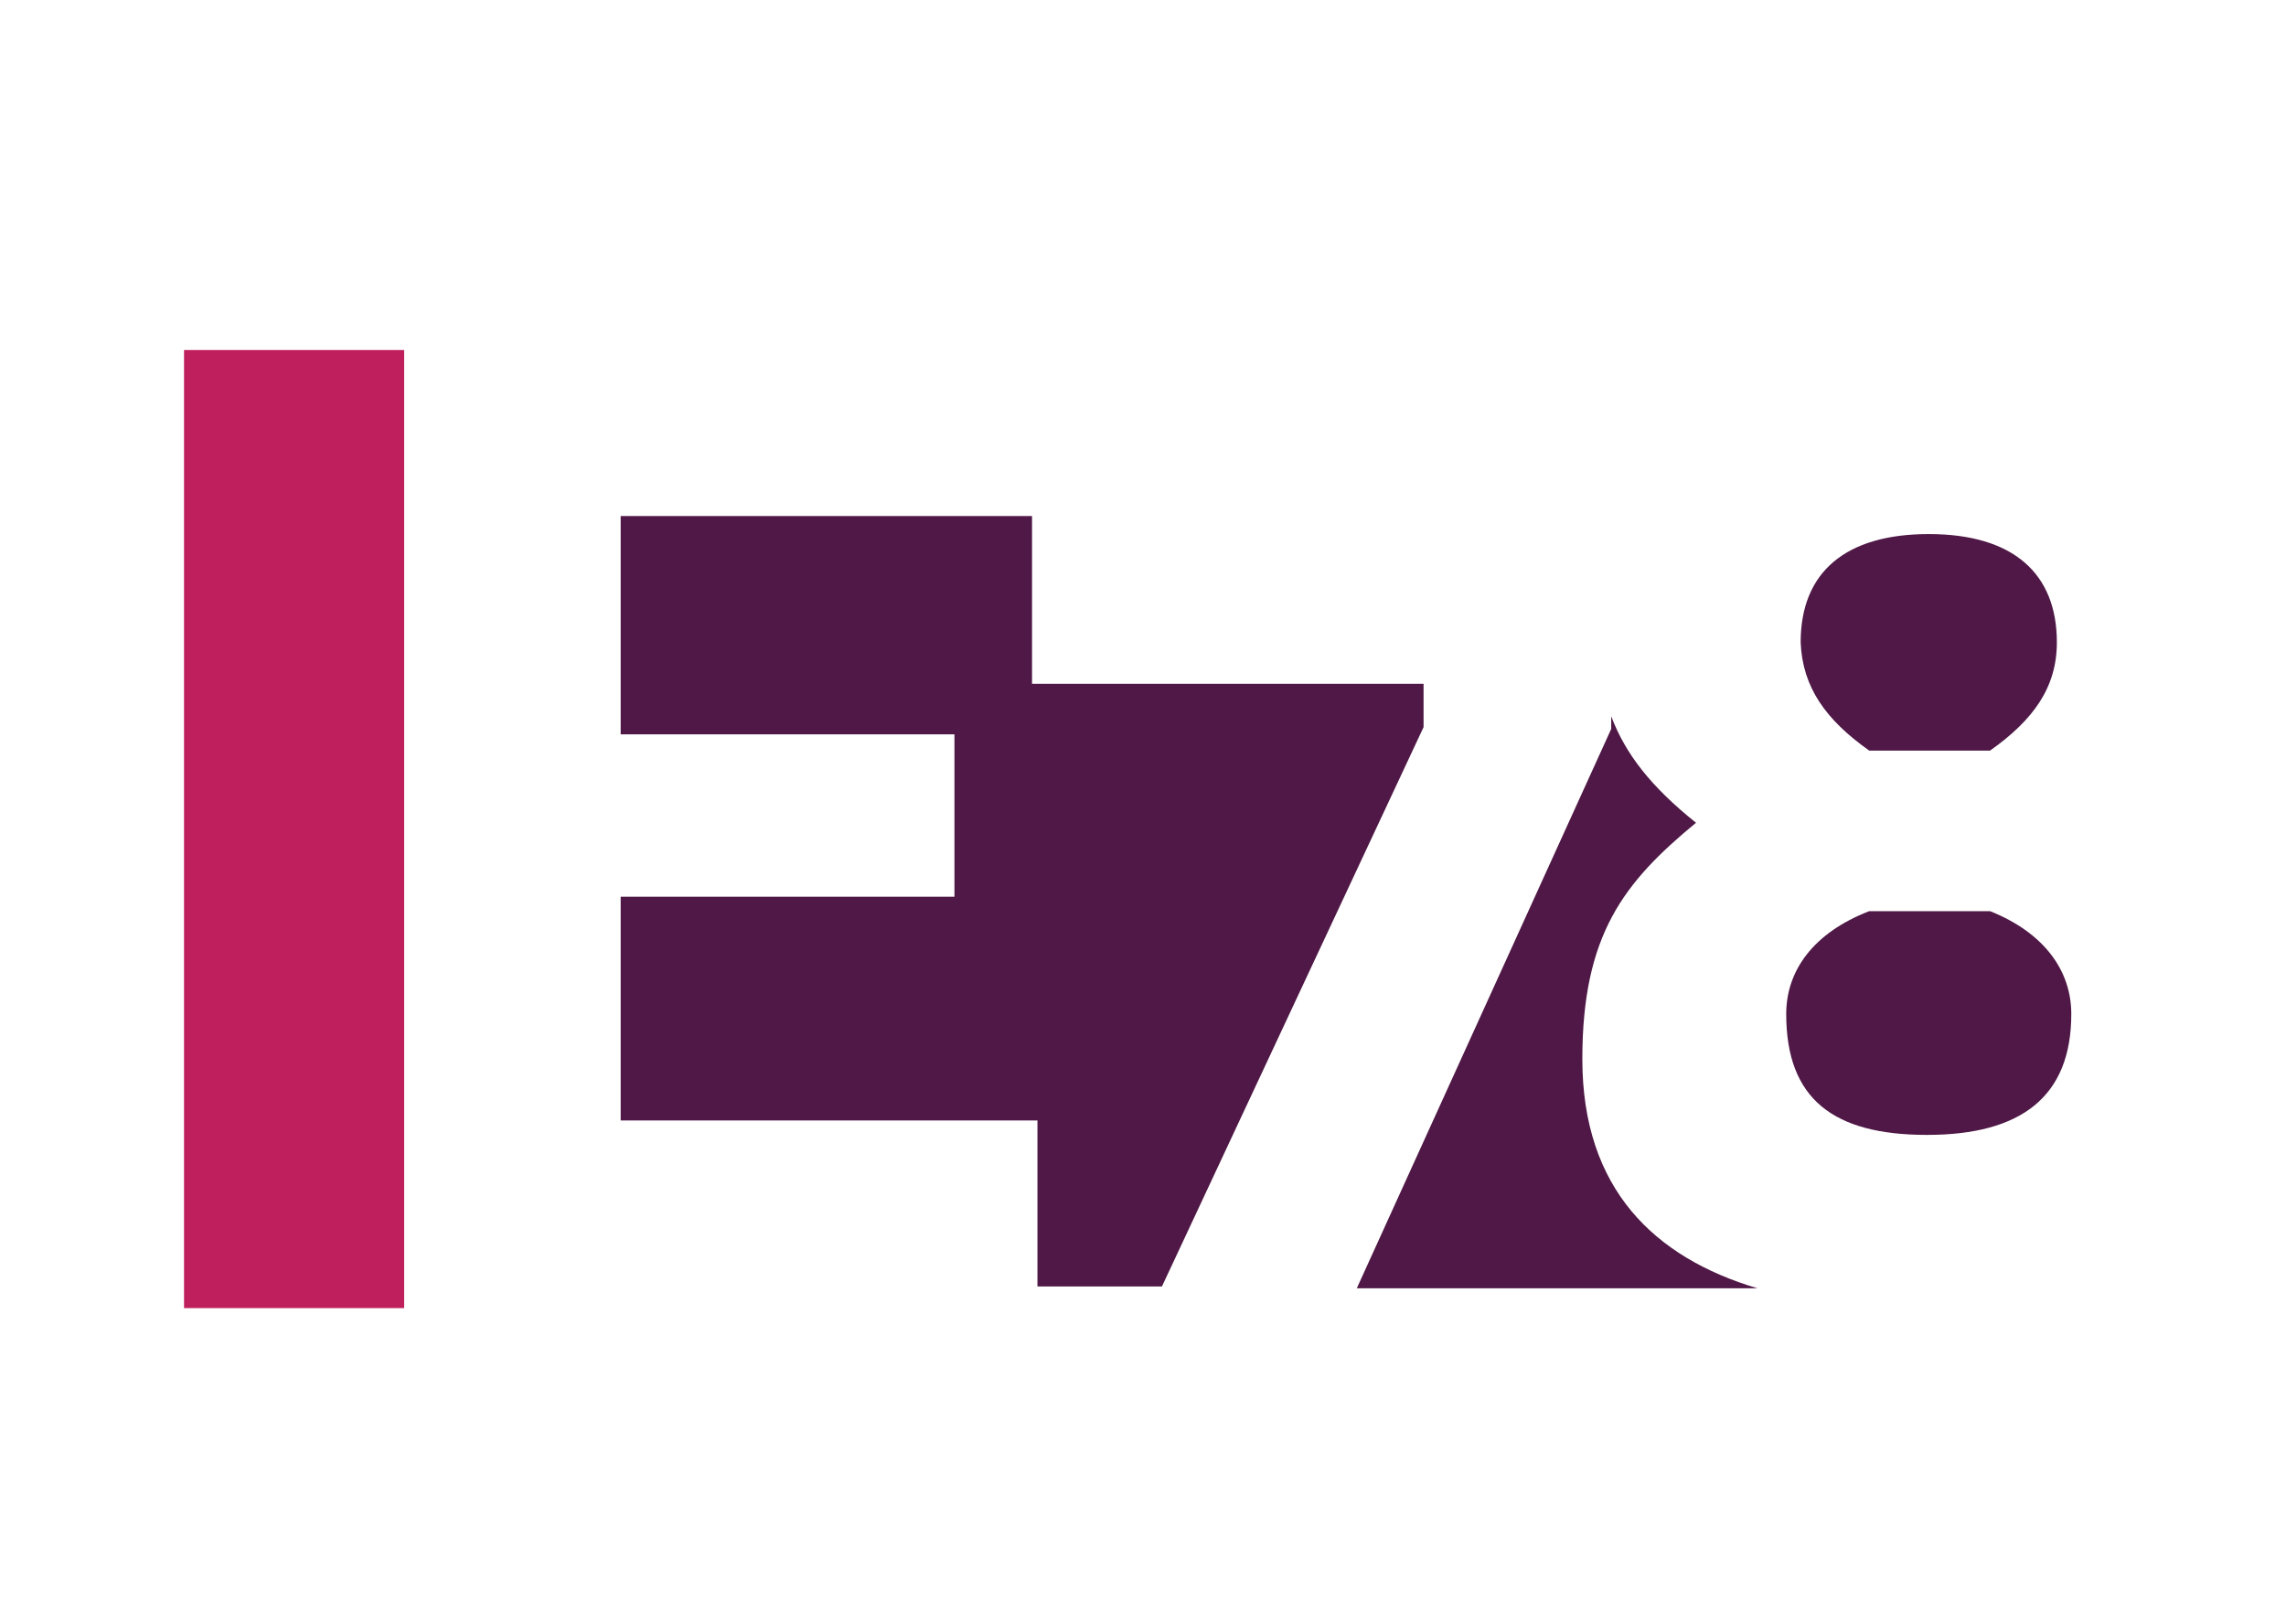 <?xml version="1.0" encoding="utf-8"?>
<!-- Generator: Adobe Illustrator 23.0.1, SVG Export Plug-In . SVG Version: 6.00 Build 0)  -->
<svg version="1.1" xmlns="http://www.w3.org/2000/svg" xmlns:xlink="http://www.w3.org/1999/xlink" x="0px" y="0px" width="126.7px"
	 height="90px" viewBox="0 0 126.7 90" style="enable-background:new 0 0 126.7 90;" xml:space="preserve">
<style type="text/css">
	.st0{display:none;}
	.st1{display:inline;fill:#FCFCFA;}
	.st2{display:inline;}
	.st3{fill:#5B5A56;}
	.st4{fill-rule:evenodd;clip-rule:evenodd;fill:#5B5A56;}
	.st5{display:inline;fill:#5B5A56;}
	.st6{clip-path:url(#SVGID_2_);fill:#5B5A56;}
	.st7{display:inline;fill:#5B5A56;stroke:#FFFFFF;stroke-width:0.627;stroke-miterlimit:22.926;}
	.st8{display:inline;fill:#5B5A56;stroke:#FFFFFF;stroke-width:0.627;stroke-linejoin:bevel;stroke-miterlimit:22.926;}
	.st9{fill:#4D4D4F;}
	.st10{fill:#37B34A;}
	.st11{fill:#231F20;}
	.st12{fill-rule:evenodd;clip-rule:evenodd;fill:url(#SVGID_3_);}
	.st13{fill-rule:evenodd;clip-rule:evenodd;fill:url(#SVGID_4_);}
	.st14{fill:url(#SVGID_5_);}
	.st15{fill:url(#SVGID_6_);}
	.st16{fill:url(#SVGID_7_);}
	.st17{fill:url(#SVGID_8_);}
	.st18{fill:url(#SVGID_9_);}
	.st19{fill:url(#SVGID_10_);}
	.st20{fill:url(#SVGID_11_);}
	.st21{fill:url(#SVGID_12_);}
	.st22{fill:url(#SVGID_13_);}
	.st23{fill:url(#SVGID_14_);}
	.st24{fill:url(#SVGID_15_);}
	.st25{fill:url(#SVGID_16_);}
	.st26{fill:url(#SVGID_17_);}
	.st27{fill:url(#SVGID_18_);}
	.st28{fill:url(#SVGID_19_);}
	.st29{fill:url(#SVGID_20_);}
	.st30{fill:url(#SVGID_21_);}
	.st31{fill:url(#SVGID_22_);}
	.st32{fill:url(#SVGID_23_);}
	.st33{fill:url(#SVGID_24_);}
	.st34{fill:#FFFFFF;}
	.st35{fill:url(#SVGID_25_);}
	.st36{fill:url(#SVGID_26_);}
	.st37{fill:url(#SVGID_27_);}
	.st38{fill:url(#SVGID_28_);}
	.st39{fill-rule:evenodd;clip-rule:evenodd;fill:#231F20;}
	.st40{clip-path:url(#SVGID_30_);fill-rule:evenodd;clip-rule:evenodd;fill:#FFFFFF;}
	.st41{clip-path:url(#SVGID_30_);fill-rule:evenodd;clip-rule:evenodd;fill:#929497;}
	.st42{clip-path:url(#SVGID_32_);}
	.st43{clip-path:url(#SVGID_34_);fill:#FFFFFF;}
	.st44{clip-path:url(#SVGID_34_);fill:#929497;}
	.st45{clip-path:url(#SVGID_34_);}
	.st46{clip-path:url(#SVGID_40_);fill:#FFFFFF;}
	.st47{clip-path:url(#SVGID_40_);}
	.st48{fill:#808184;}
	.st49{fill:url(#SVGID_45_);}
	.st50{fill:url(#SVGID_46_);}
	.st51{fill:#BE1E2D;}
	.st52{fill:#D11242;}
	.st53{fill:#46196F;}
	.st54{fill:#80298F;}
	.st55{fill:#C5168C;}
	.st56{fill:#00ADEE;}
	.st57{fill:#333333;}
	.st58{fill:#410B5F;}
	.st59{clip-path:url(#SVGID_48_);fill:url(#SVGID_49_);}
	.st60{fill:none;stroke:#FFFFFF;stroke-width:0.627;stroke-miterlimit:22.926;}
	.st61{fill:none;stroke:#FFFFFF;stroke-width:0.627;stroke-linejoin:bevel;stroke-miterlimit:22.926;}
	.st62{fill:#362F2D;}
	.st63{fill:#F26F22;}
	.st64{fill:#25193D;}
	.st65{fill:#4F1846;}
	.st66{fill:#BF1F5C;}
</style>
<g id="Layer_3" class="st0">
	<rect x="-1024.6" y="-1607.3" class="st1" width="4468" height="1788"/>
</g>
<g id="Layer_1" class="st0">
	<path class="st5" d="M87.7,58.7c0-6.9,2.3-9.8,6.3-13.1c-2.5-2-3.9-3.8-4.7-5.9v0.7l-14.1,31h22.2C91.7,69.7,87.7,65.9,87.7,58.7
		 M78.8,37.9H57.2v-9.3H34.4v12.1h18.5v9H34.4v12.4h23.1v9.2h6.9l14.5-31V37.9z M103.6,41.6h6.7c2.4-1.7,3.7-3.5,3.7-6
		c0-3.8-2.4-6-7.1-6c-4.6,0-7.1,2.1-7.1,6C99.9,38.1,101.2,39.9,103.6,41.6 M110.3,50.5h-6.7c-3.1,1.2-4.6,3.3-4.6,5.7
		c0,4.7,2.6,6.7,7.8,6.7c5.2,0,8-2.1,8-6.7C114.8,53.8,113.3,51.7,110.3,50.5"/>
	<rect x="10.2" y="19.4" class="st5" width="12.2" height="53.1"/>
	<polygon class="st5" points="14.9,62.3 14.9,60.5 15.4,60.5 17.1,61.6 17.2,61.6 17.2,60.5 17.7,60.5 17.7,62.3 17.2,62.3 
		15.5,61.1 15.4,61.1 15.4,62.3 	"/>
	<path class="st5" d="M15.4,58.2c0,0-0.1,0.6-0.1,0.8c0,0.3,0.1,0.5,0.3,0.5c0.2,0,0.2-0.1,0.4-0.6c0.2-0.6,0.4-0.8,0.8-0.8
		c0.6,0,0.9,0.4,0.9,1c0,0.4-0.1,0.9-0.1,0.9l-0.4-0.1c0,0,0.1-0.6,0.1-0.9c0-0.3-0.1-0.4-0.4-0.4c-0.2,0-0.3,0.1-0.4,0.5
		c-0.2,0.6-0.4,0.9-0.9,0.9c-0.6,0-0.8-0.4-0.8-1c0-0.4,0.1-0.9,0.1-0.9L15.4,58.2z"/>
	<path class="st5" d="M16.3,57.6c-1,0-1.5-0.3-1.5-1.2s0.5-1.2,1.5-1.2c1,0,1.4,0.3,1.4,1.2S17.3,57.6,16.3,57.6 M16.3,55.8
		c-0.7,0-1,0.1-1,0.6s0.3,0.6,1,0.6c0.7,0,0.9-0.1,0.9-0.6S17,55.8,16.3,55.8"/>
	<polygon class="st5" points="17.7,54.6 14.9,54.6 14.9,54.1 17.2,54.1 17.2,53 17.7,53 	"/>
	<polygon class="st5" points="14.9,52.6 14.9,51.6 17.2,50.9 17.2,50.9 14.9,50.9 14.9,50.3 17.7,50.3 17.7,51.2 15.4,51.9 15.4,52 
		17.7,52 17.7,52.6 	"/>
	<path class="st5" d="M14.9,49.2v-1.1l2.8-0.6V48l-0.5,0.1v1l0.5,0.1v0.6L14.9,49.2z M16.7,49v-0.8l-1.3,0.3v0.2L16.7,49z"/>
	<polygon class="st5" points="17.7,46 17.7,46.6 16.6,46.6 14.9,47.5 14.9,46.8 16,46.3 14.9,45.8 14.9,45.2 16.6,46 	"/>
	<polygon class="st5" points="14.9,43.7 14.9,42.7 17.2,42 17.2,42 14.9,42 14.9,41.4 17.7,41.4 17.7,42.4 15.4,43.1 15.4,43.1 
		17.7,43.1 17.7,43.7 	"/>
	<polygon class="st5" points="14.9,40.7 14.9,38.8 15.4,38.8 15.4,40.1 16,40.1 16,39.1 16.5,39.1 16.5,40.1 17.2,40.1 17.2,38.8 
		17.7,38.8 17.7,40.7 	"/>
	<path class="st5" d="M16.2,37.1v-0.8h1.5c0,0,0.1,0.6,0.1,1c0,0.9-0.5,1.2-1.5,1.2c-1,0-1.5-0.3-1.5-1.1c0-0.4,0.1-1,0.1-1l0.4,0
		c0,0-0.1,0.5-0.1,0.9c0,0.5,0.2,0.6,1,0.6c0.8,0,1-0.1,1-0.6c0-0.2,0-0.3,0-0.3h-0.5v0.3H16.2z"/>
	<polygon class="st5" points="17.7,34.5 17.7,35.1 16.6,35.1 14.9,36 14.9,35.4 16,34.8 14.9,34.3 14.9,33.7 16.6,34.5 	"/>
	<polygon class="st5" points="14.9,33.2 14.9,31.4 15.4,31.4 15.4,32.7 16,32.7 16,31.7 16.5,31.7 16.5,32.7 17.2,32.7 17.2,31.4 
		17.7,31.4 17.7,33.2 	"/>
	<path class="st5" d="M17.7,30.8h-2.8v-1c0-1,0.4-1.2,1.4-1.2c1,0,1.5,0.2,1.5,1.2V30.8z M15.4,29.9v0.4h1.8v-0.4
		c0-0.6-0.3-0.6-1-0.6C15.6,29.3,15.4,29.3,15.4,29.9"/>
</g>
<g id="Layer_2">
	<path class="st65" d="M87.7,58.7c0-6.9,2.3-9.8,6.3-13.1c-2.5-2-3.9-3.8-4.7-5.9v0.7l-14.1,31h22.2C91.7,69.7,87.7,65.9,87.7,58.7
		 M78.8,37.9H57.2v-9.3H34.4v12.1h18.5v9H34.4v12.4h23.1v9.2h6.9l14.5-31V37.9z M103.6,41.6h6.7c2.4-1.7,3.7-3.5,3.7-6
		c0-3.8-2.4-6-7.1-6c-4.6,0-7.1,2.1-7.1,6C99.9,38.1,101.2,39.9,103.6,41.6 M110.3,50.5h-6.7c-3.1,1.2-4.6,3.3-4.6,5.7
		c0,4.7,2.6,6.7,7.8,6.7c5.2,0,8-2.1,8-6.7C114.8,53.8,113.3,51.7,110.3,50.5"/>
	<rect x="10.2" y="19.4" class="st66" width="12.2" height="53.1"/>
	<polygon class="st66" points="14.9,62.3 14.9,60.5 15.4,60.5 17.1,61.6 17.2,61.6 17.2,60.5 17.7,60.5 17.7,62.3 17.2,62.3 
		15.5,61.1 15.4,61.1 15.4,62.3 	"/>
	<path class="st66" d="M15.4,58.2c0,0-0.1,0.6-0.1,0.8c0,0.3,0.1,0.5,0.3,0.5c0.2,0,0.2-0.1,0.4-0.6c0.2-0.6,0.4-0.8,0.8-0.8
		c0.6,0,0.9,0.4,0.9,1c0,0.4-0.1,0.9-0.1,0.9l-0.4-0.1c0,0,0.1-0.6,0.1-0.9c0-0.3-0.1-0.4-0.4-0.4c-0.2,0-0.3,0.1-0.4,0.5
		c-0.2,0.6-0.4,0.9-0.9,0.9c-0.6,0-0.8-0.4-0.8-1c0-0.4,0.1-0.9,0.1-0.9L15.4,58.2z"/>
	<path class="st66" d="M16.3,57.6c-1,0-1.5-0.3-1.5-1.2s0.5-1.2,1.5-1.2c1,0,1.4,0.3,1.4,1.2S17.3,57.6,16.3,57.6 M16.3,55.8
		c-0.7,0-1,0.1-1,0.6s0.3,0.6,1,0.6c0.7,0,0.9-0.1,0.9-0.6S17,55.8,16.3,55.8"/>
	<polygon class="st66" points="17.7,54.6 14.9,54.6 14.9,54.1 17.2,54.1 17.2,53 17.7,53 	"/>
	<polygon class="st66" points="14.9,52.6 14.9,51.6 17.2,50.9 17.2,50.9 14.9,50.9 14.9,50.3 17.7,50.3 17.7,51.2 15.4,51.9 
		15.4,52 17.7,52 17.7,52.6 	"/>
	<path class="st66" d="M14.9,49.2v-1.1l2.8-0.6V48l-0.5,0.1v1l0.5,0.1v0.6L14.9,49.2z M16.7,49v-0.8l-1.3,0.3v0.2L16.7,49z"/>
	<polygon class="st66" points="17.7,46 17.7,46.6 16.6,46.6 14.9,47.5 14.9,46.8 16,46.3 14.9,45.8 14.9,45.2 16.6,46 	"/>
	<polygon class="st66" points="14.9,43.7 14.9,42.7 17.2,42 17.2,42 14.9,42 14.9,41.4 17.7,41.4 17.7,42.4 15.4,43.1 15.4,43.1 
		17.7,43.1 17.7,43.7 	"/>
	<polygon class="st66" points="14.9,40.7 14.9,38.8 15.4,38.8 15.4,40.1 16,40.1 16,39.1 16.5,39.1 16.5,40.1 17.2,40.1 17.2,38.8 
		17.7,38.8 17.7,40.7 	"/>
	<path class="st66" d="M16.2,37.1v-0.8h1.5c0,0,0.1,0.6,0.1,1c0,0.9-0.5,1.2-1.5,1.2c-1,0-1.5-0.3-1.5-1.1c0-0.4,0.1-1,0.1-1l0.4,0
		c0,0-0.1,0.5-0.1,0.9c0,0.5,0.2,0.6,1,0.6c0.8,0,1-0.1,1-0.6c0-0.2,0-0.3,0-0.3h-0.5v0.3H16.2z"/>
	<polygon class="st66" points="17.7,34.5 17.7,35.1 16.6,35.1 14.9,36 14.9,35.4 16,34.8 14.9,34.3 14.9,33.7 16.6,34.5 	"/>
	<polygon class="st66" points="14.9,33.2 14.9,31.4 15.4,31.4 15.4,32.7 16,32.7 16,31.7 16.5,31.7 16.5,32.7 17.2,32.7 17.2,31.4 
		17.7,31.4 17.7,33.2 	"/>
	<path class="st66" d="M17.7,30.8h-2.8v-1c0-1,0.4-1.2,1.4-1.2c1,0,1.5,0.2,1.5,1.2V30.8z M15.4,29.9v0.4h1.8v-0.4
		c0-0.6-0.3-0.6-1-0.6C15.6,29.3,15.4,29.3,15.4,29.9"/>
</g>
</svg>